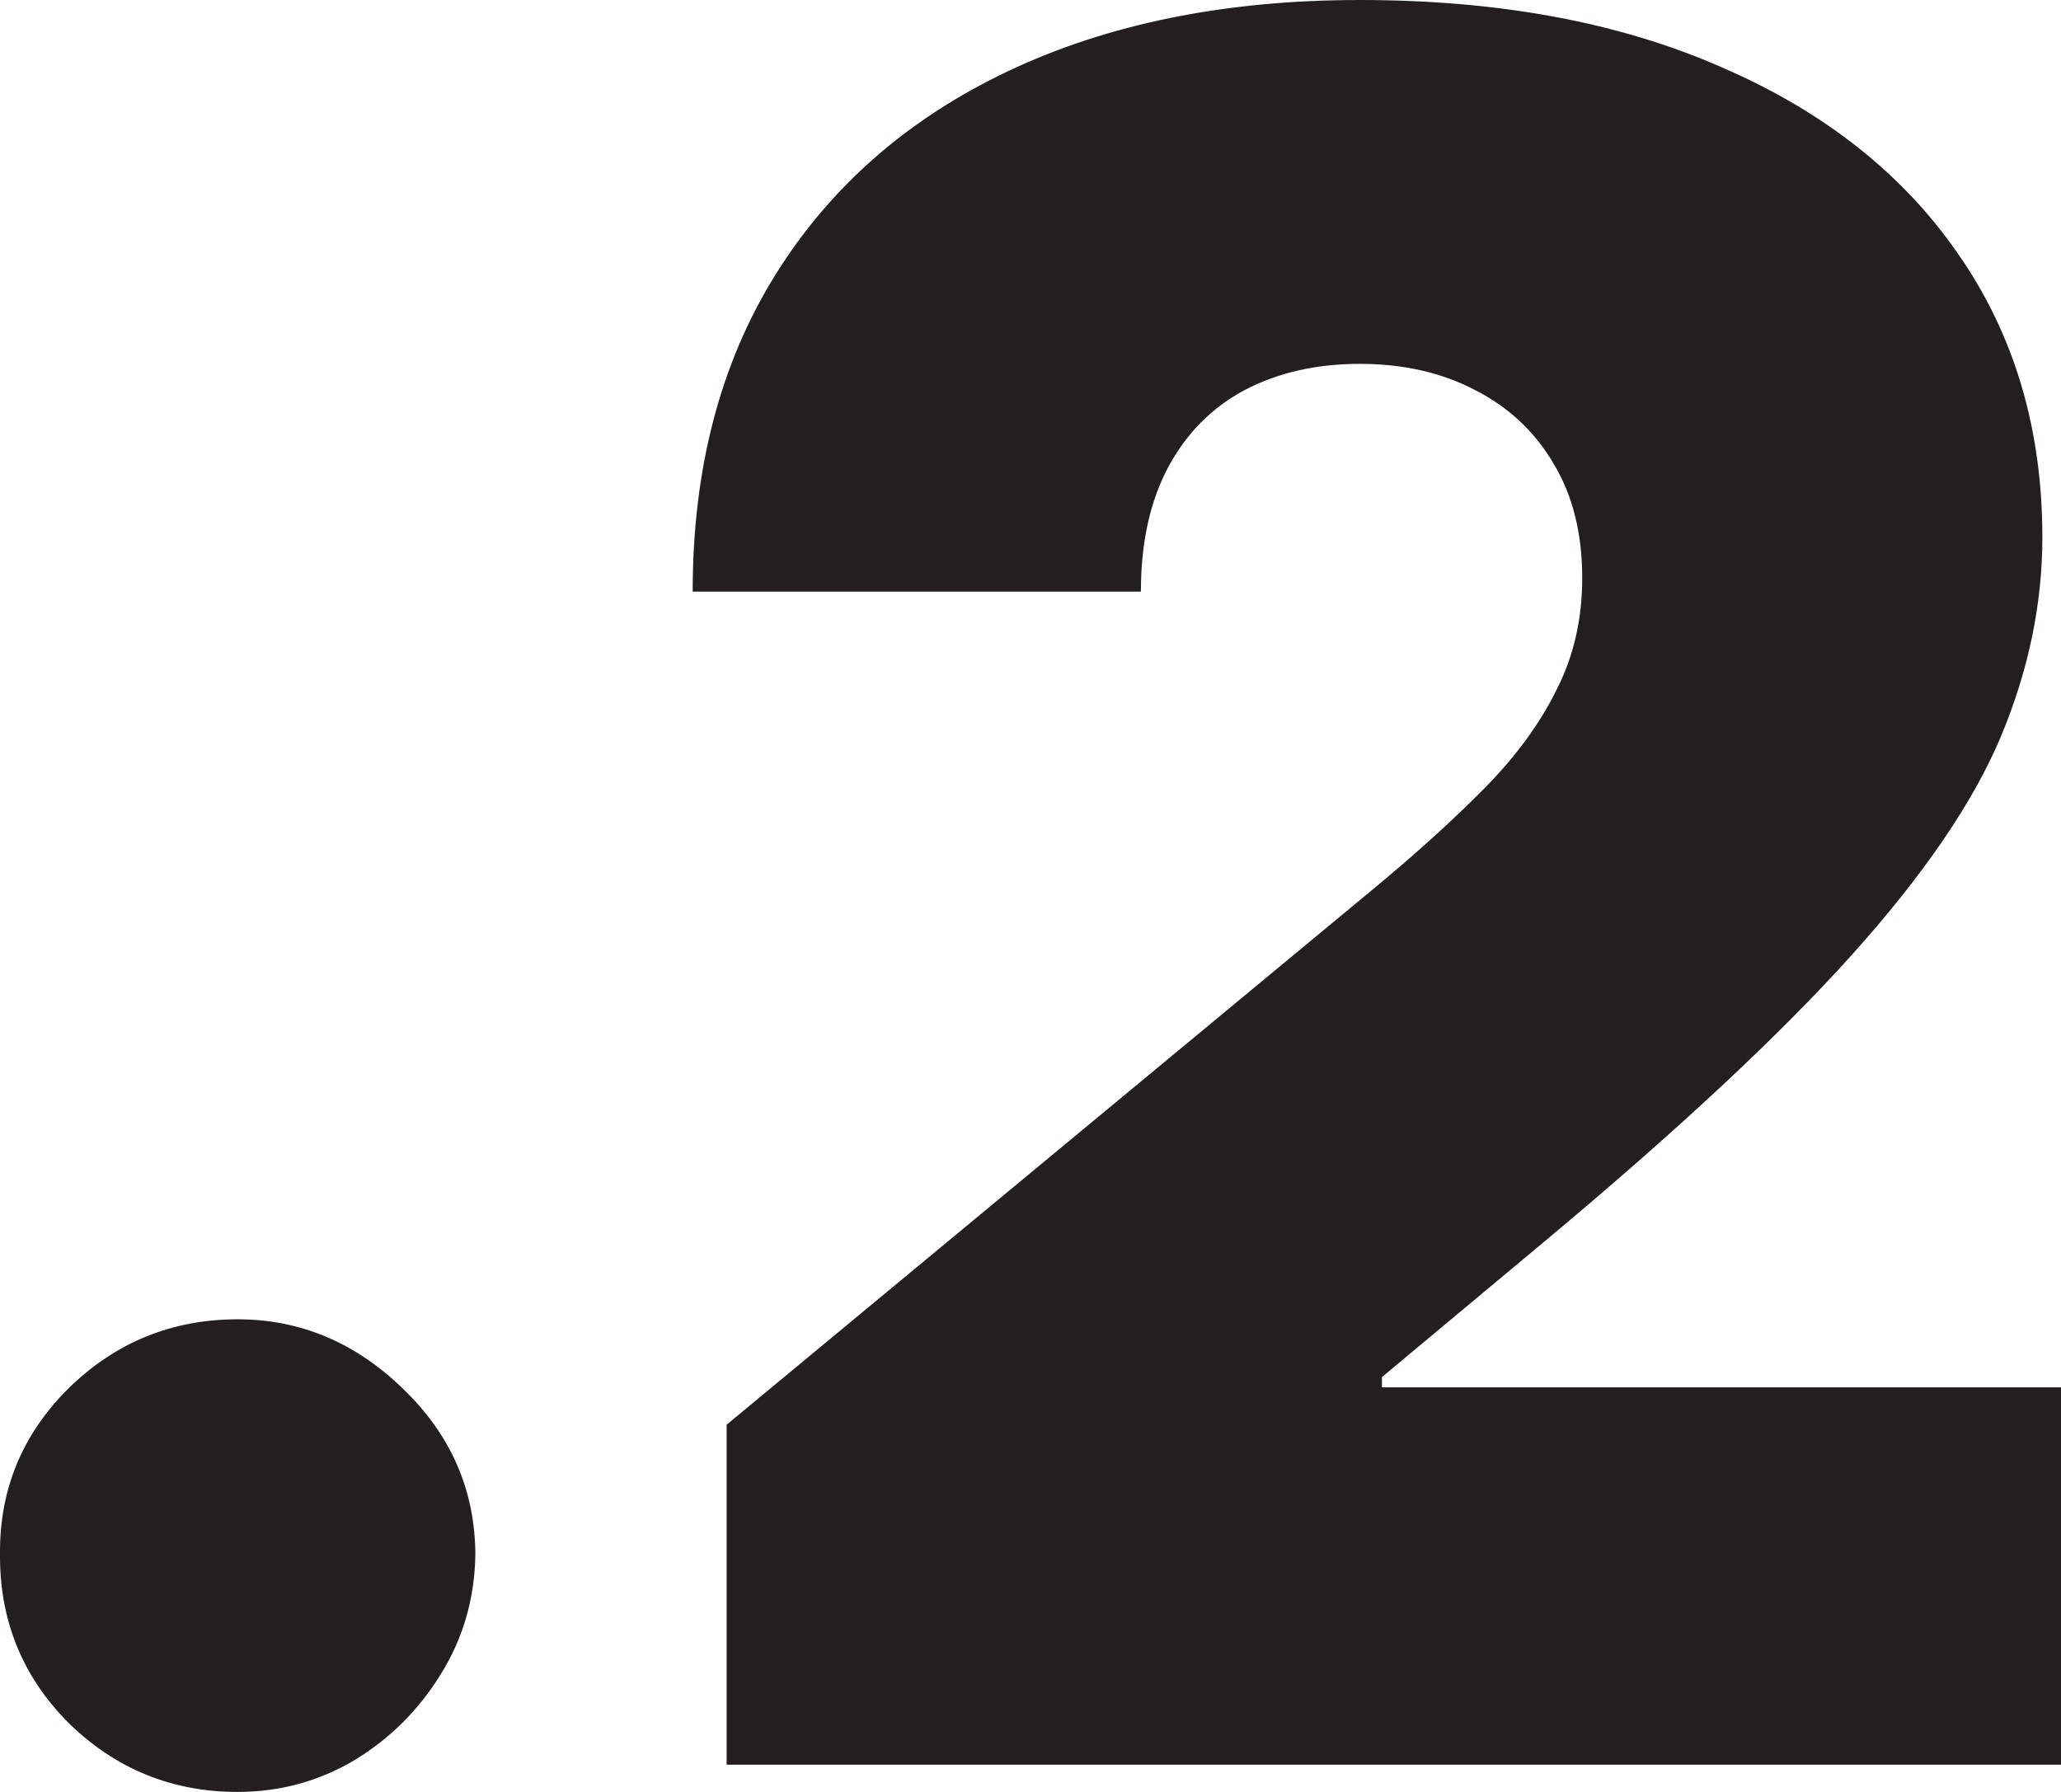 <svg xmlns="http://www.w3.org/2000/svg" width="23" height="20" viewBox="0 0 23 20" fill="none"><path d="M2.652 20C1.92 20 1.292 19.744 0.767 19.232C0.25 18.713 -0.006 18.084 0 17.343C-0.006 16.622 0.25 16.006 0.767 15.493C1.292 14.981 1.92 14.725 2.652 14.725C3.347 14.725 3.96 14.981 4.49 15.493C5.027 16.006 5.299 16.622 5.305 17.343C5.299 17.837 5.169 18.286 4.916 18.691C4.67 19.089 4.348 19.409 3.95 19.649C3.552 19.883 3.12 20 2.652 20Z" fill="#231F20"></path><path d="M8.109 19.696V15.901L15.346 9.905C15.826 9.507 16.236 9.133 16.578 8.786C16.925 8.431 17.19 8.068 17.373 7.694C17.563 7.321 17.657 6.907 17.657 6.452C17.657 5.952 17.55 5.525 17.335 5.171C17.127 4.817 16.836 4.545 16.464 4.355C16.091 4.159 15.662 4.061 15.175 4.061C14.689 4.061 14.26 4.159 13.887 4.355C13.521 4.551 13.237 4.839 13.035 5.218C12.833 5.598 12.732 6.059 12.732 6.603H7.73C7.73 5.237 8.036 4.061 8.649 3.074C9.261 2.087 10.127 1.328 11.244 0.797C12.362 0.266 13.672 0 15.175 0C16.729 0 18.074 0.25 19.211 0.75C20.354 1.243 21.235 1.939 21.854 2.837C22.479 3.735 22.792 4.788 22.792 5.996C22.792 6.743 22.637 7.486 22.327 8.226C22.018 8.96 21.462 9.772 20.66 10.664C19.858 11.556 18.718 12.619 17.241 13.852L15.422 15.37V15.484H23V19.696H8.109Z" fill="#231F20"></path></svg>